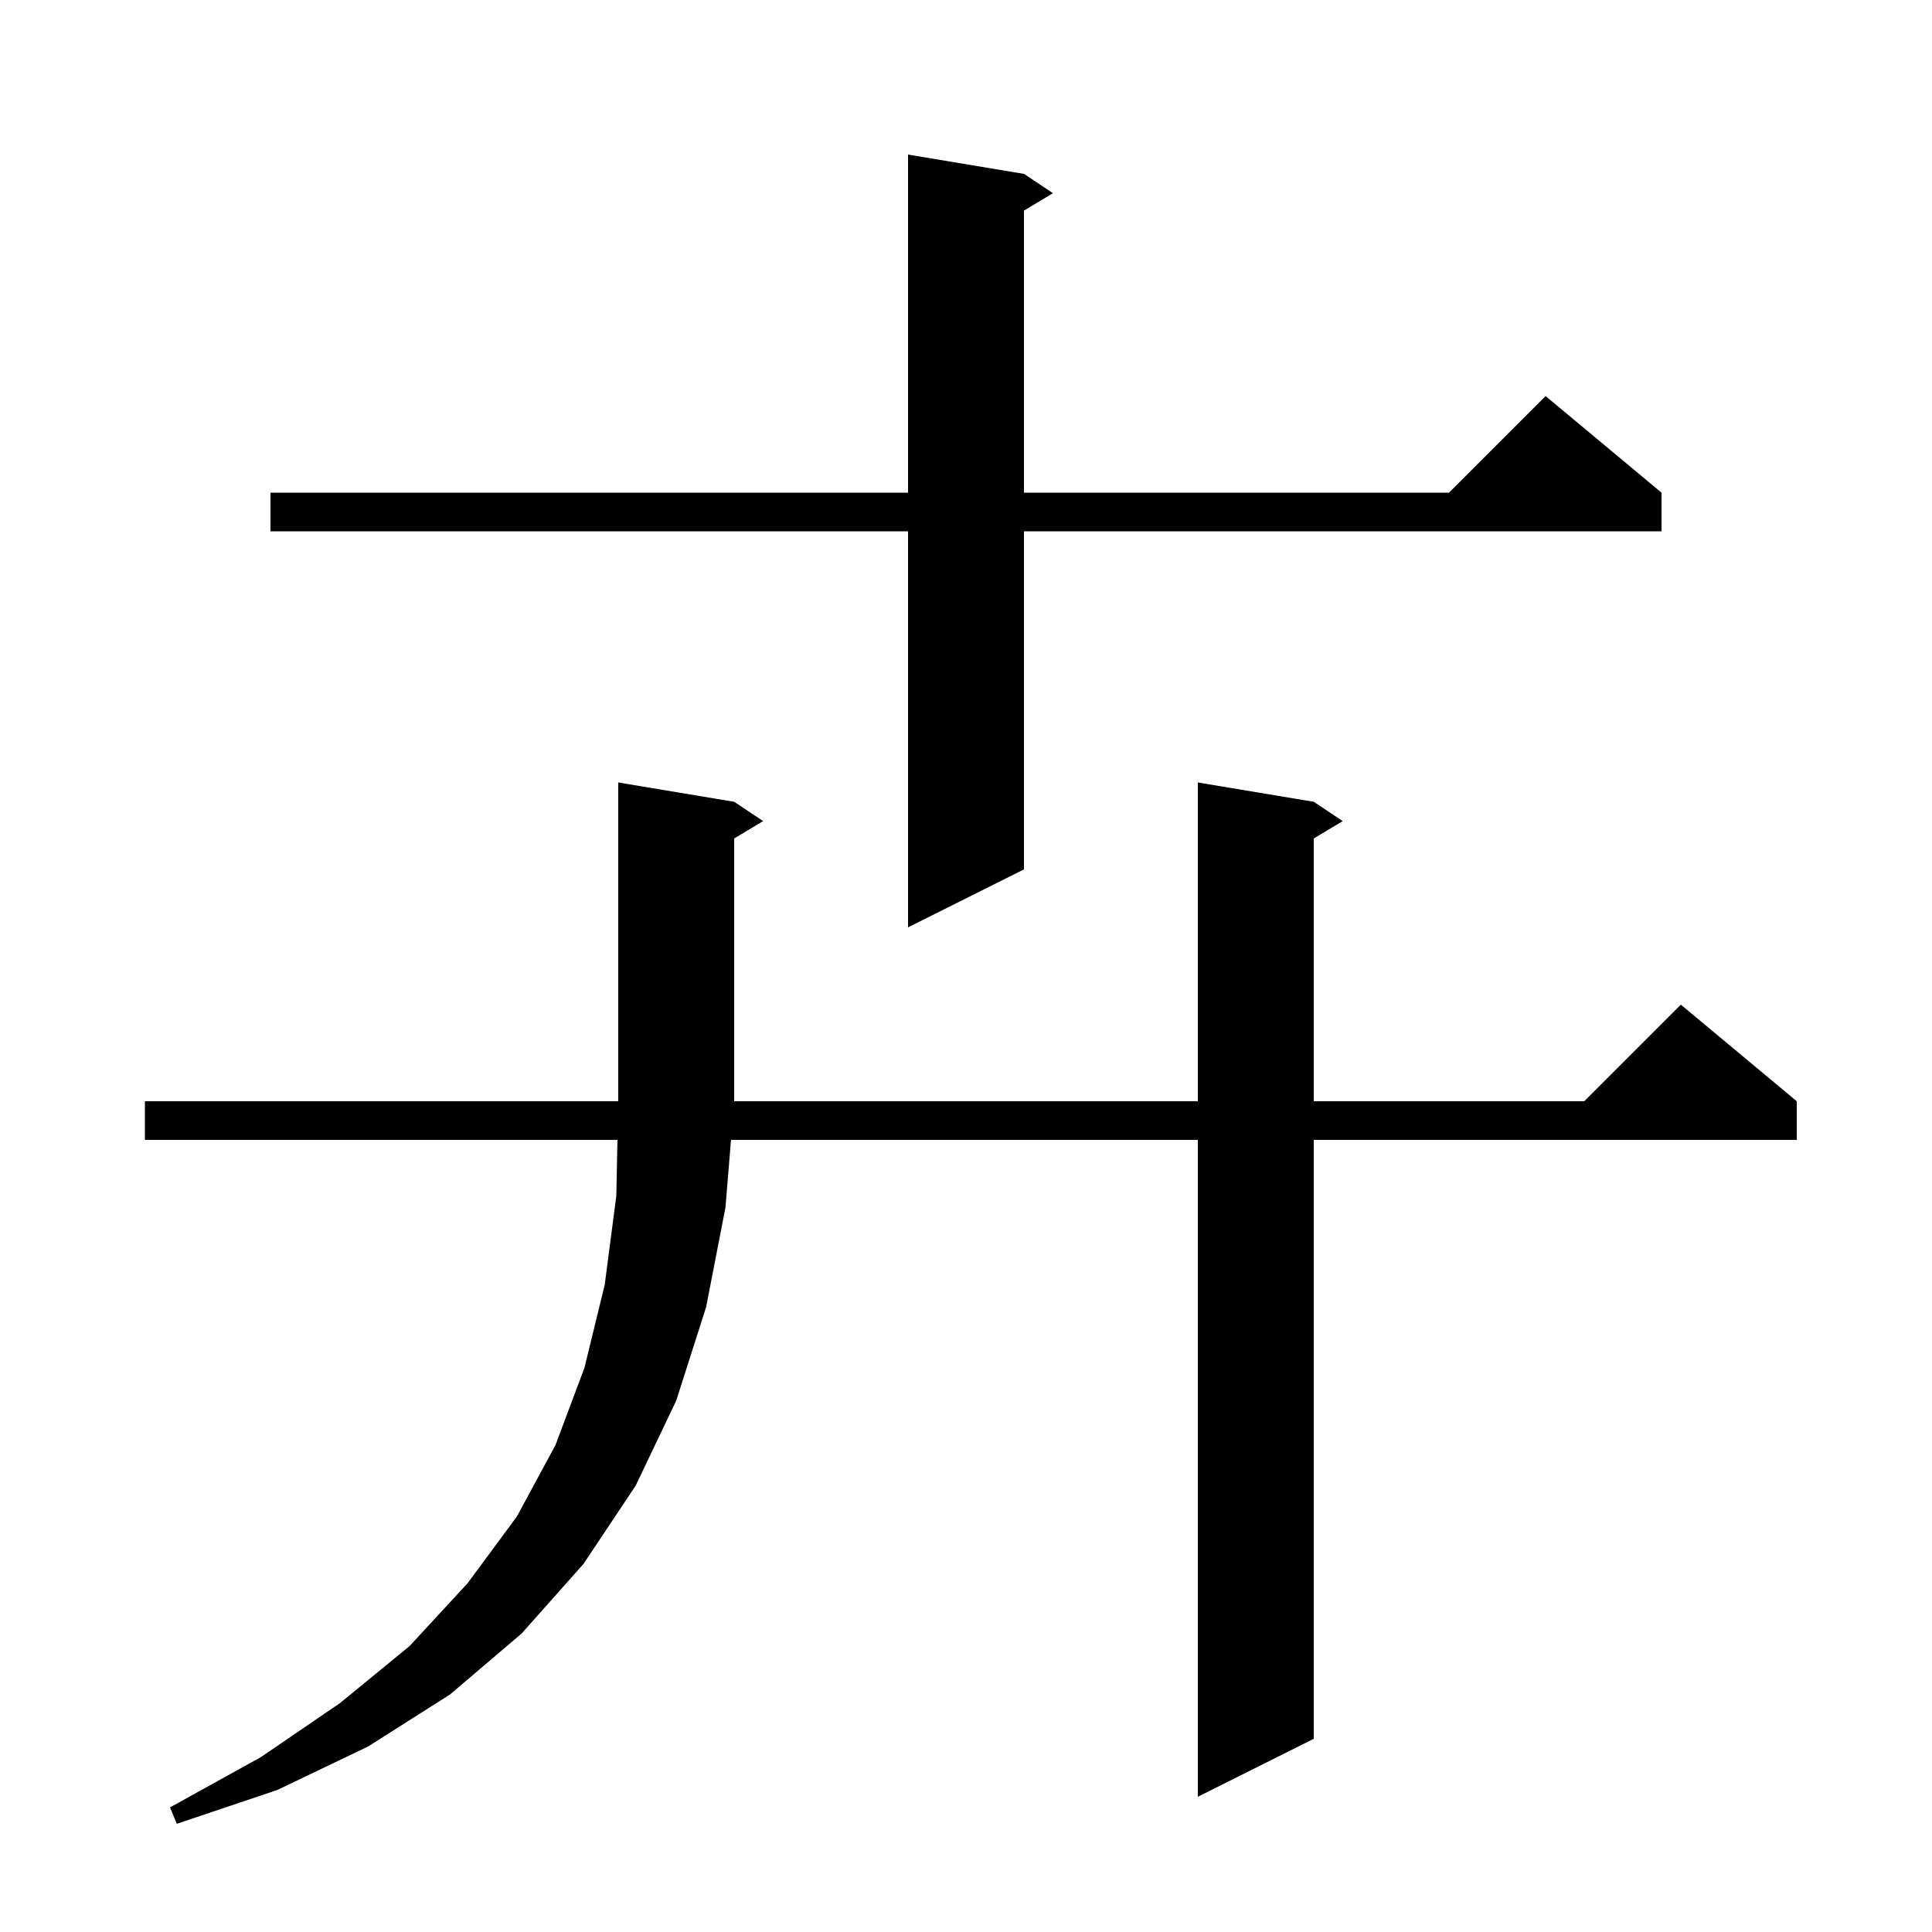 <svg xmlns="http://www.w3.org/2000/svg" xmlns:xlink="http://www.w3.org/1999/xlink" version="1.1" baseProfile="full" viewBox="0 0 200 200" width="200" height="200">
<g fill="black">
<path d="M 136.0 83.0 L 139.0 85.0 L 136.0 86.8 L 136.0 114.0 L 164.0 114.0 L 174.0 104.0 L 186.0 114.0 L 186.0 118.0 L 136.0 118.0 L 136.0 180.0 L 124.0 186.0 L 124.0 118.0 L 75.673 118.0 L 75.1 125.0 L 73.1 135.3 L 70.0 145.0 L 65.8 153.8 L 60.4 161.9 L 54.0 169.1 L 46.6 175.4 L 38.1 180.8 L 28.7 185.3 L 18.3 188.8 L 17.6 187.1 L 27.0 181.9 L 35.2 176.3 L 42.4 170.4 L 48.4 163.9 L 53.5 157.0 L 57.5 149.6 L 60.5 141.6 L 62.6 133.0 L 63.8 123.8 L 63.918 118.0 L 15.0 118.0 L 15.0 114.0 L 124.0 114.0 L 124.0 81.0 Z M 76.0 83.0 L 79.0 85.0 L 76.0 86.8 L 76.0 114.0 L 64.0 114.0 L 64.0 81.0 Z M 106.0 18.0 L 109.0 20.0 L 106.0 21.8 L 106.0 51.0 L 150.0 51.0 L 160.0 41.0 L 172.0 51.0 L 172.0 55.0 L 106.0 55.0 L 106.0 90.0 L 94.0 96.0 L 94.0 55.0 L 28.0 55.0 L 28.0 51.0 L 94.0 51.0 L 94.0 16.0 Z " />
</g>
</svg>
